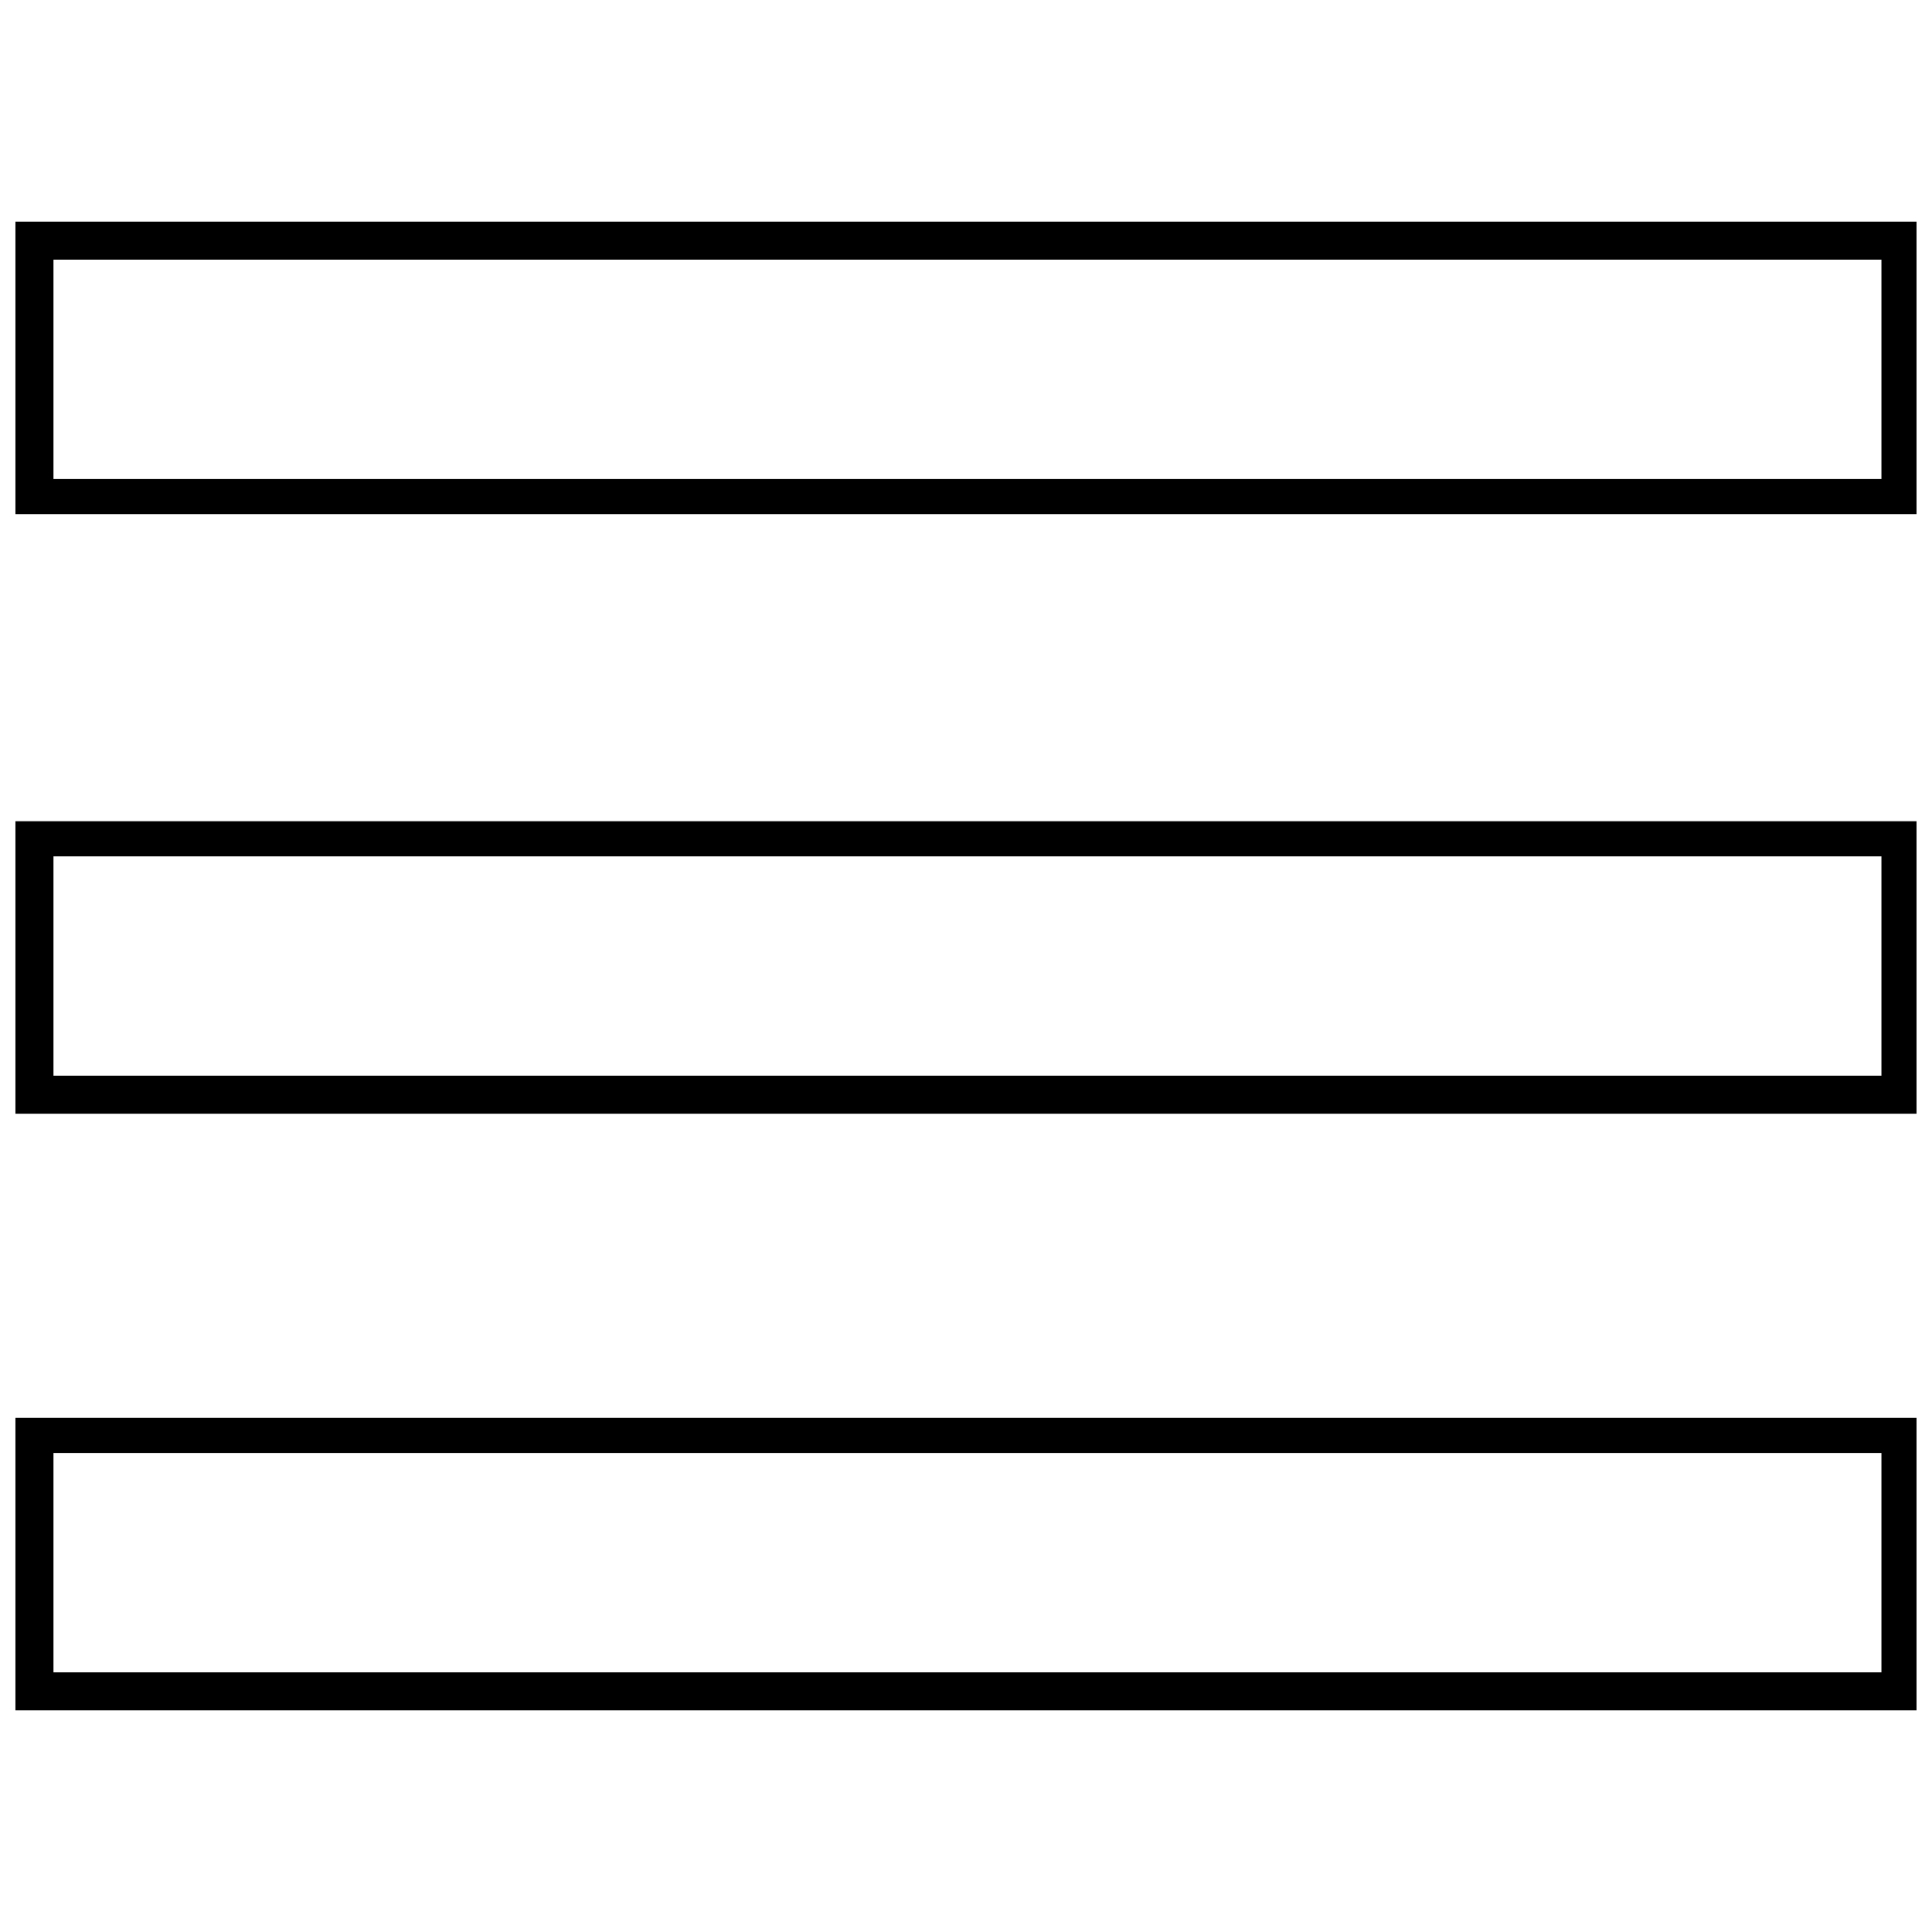 <?xml version="1.0" encoding="UTF-8"?>
<!-- The Best Svg Icon site in the world: iconSvg.co, Visit us! https://iconsvg.co -->
<svg width="800px" height="800px" version="1.1" viewBox="144 144 512 512" xmlns="http://www.w3.org/2000/svg">
 <defs>
  <clipPath id="a">
   <path d="m148.09 202h503.81v396h-503.81z"/>
  </clipPath>
 </defs>
 <g clip-path="url(#a)">
  <path d="m148.09 558.51v-38.754h503.81v77.508h-503.81zm494.51-0.387v-29.066h-484.43v58.133h484.43zm-494.51-157.73v-38.754h503.81v77.508h-503.81zm494.51-0.387v-29.066h-484.43v58.133h484.43zm-494.51-158.51v-38.754h503.81v77.508h-503.81zm494.51 0.387v-29.066h-484.43v58.133h484.43z"/>
 </g>
</svg>